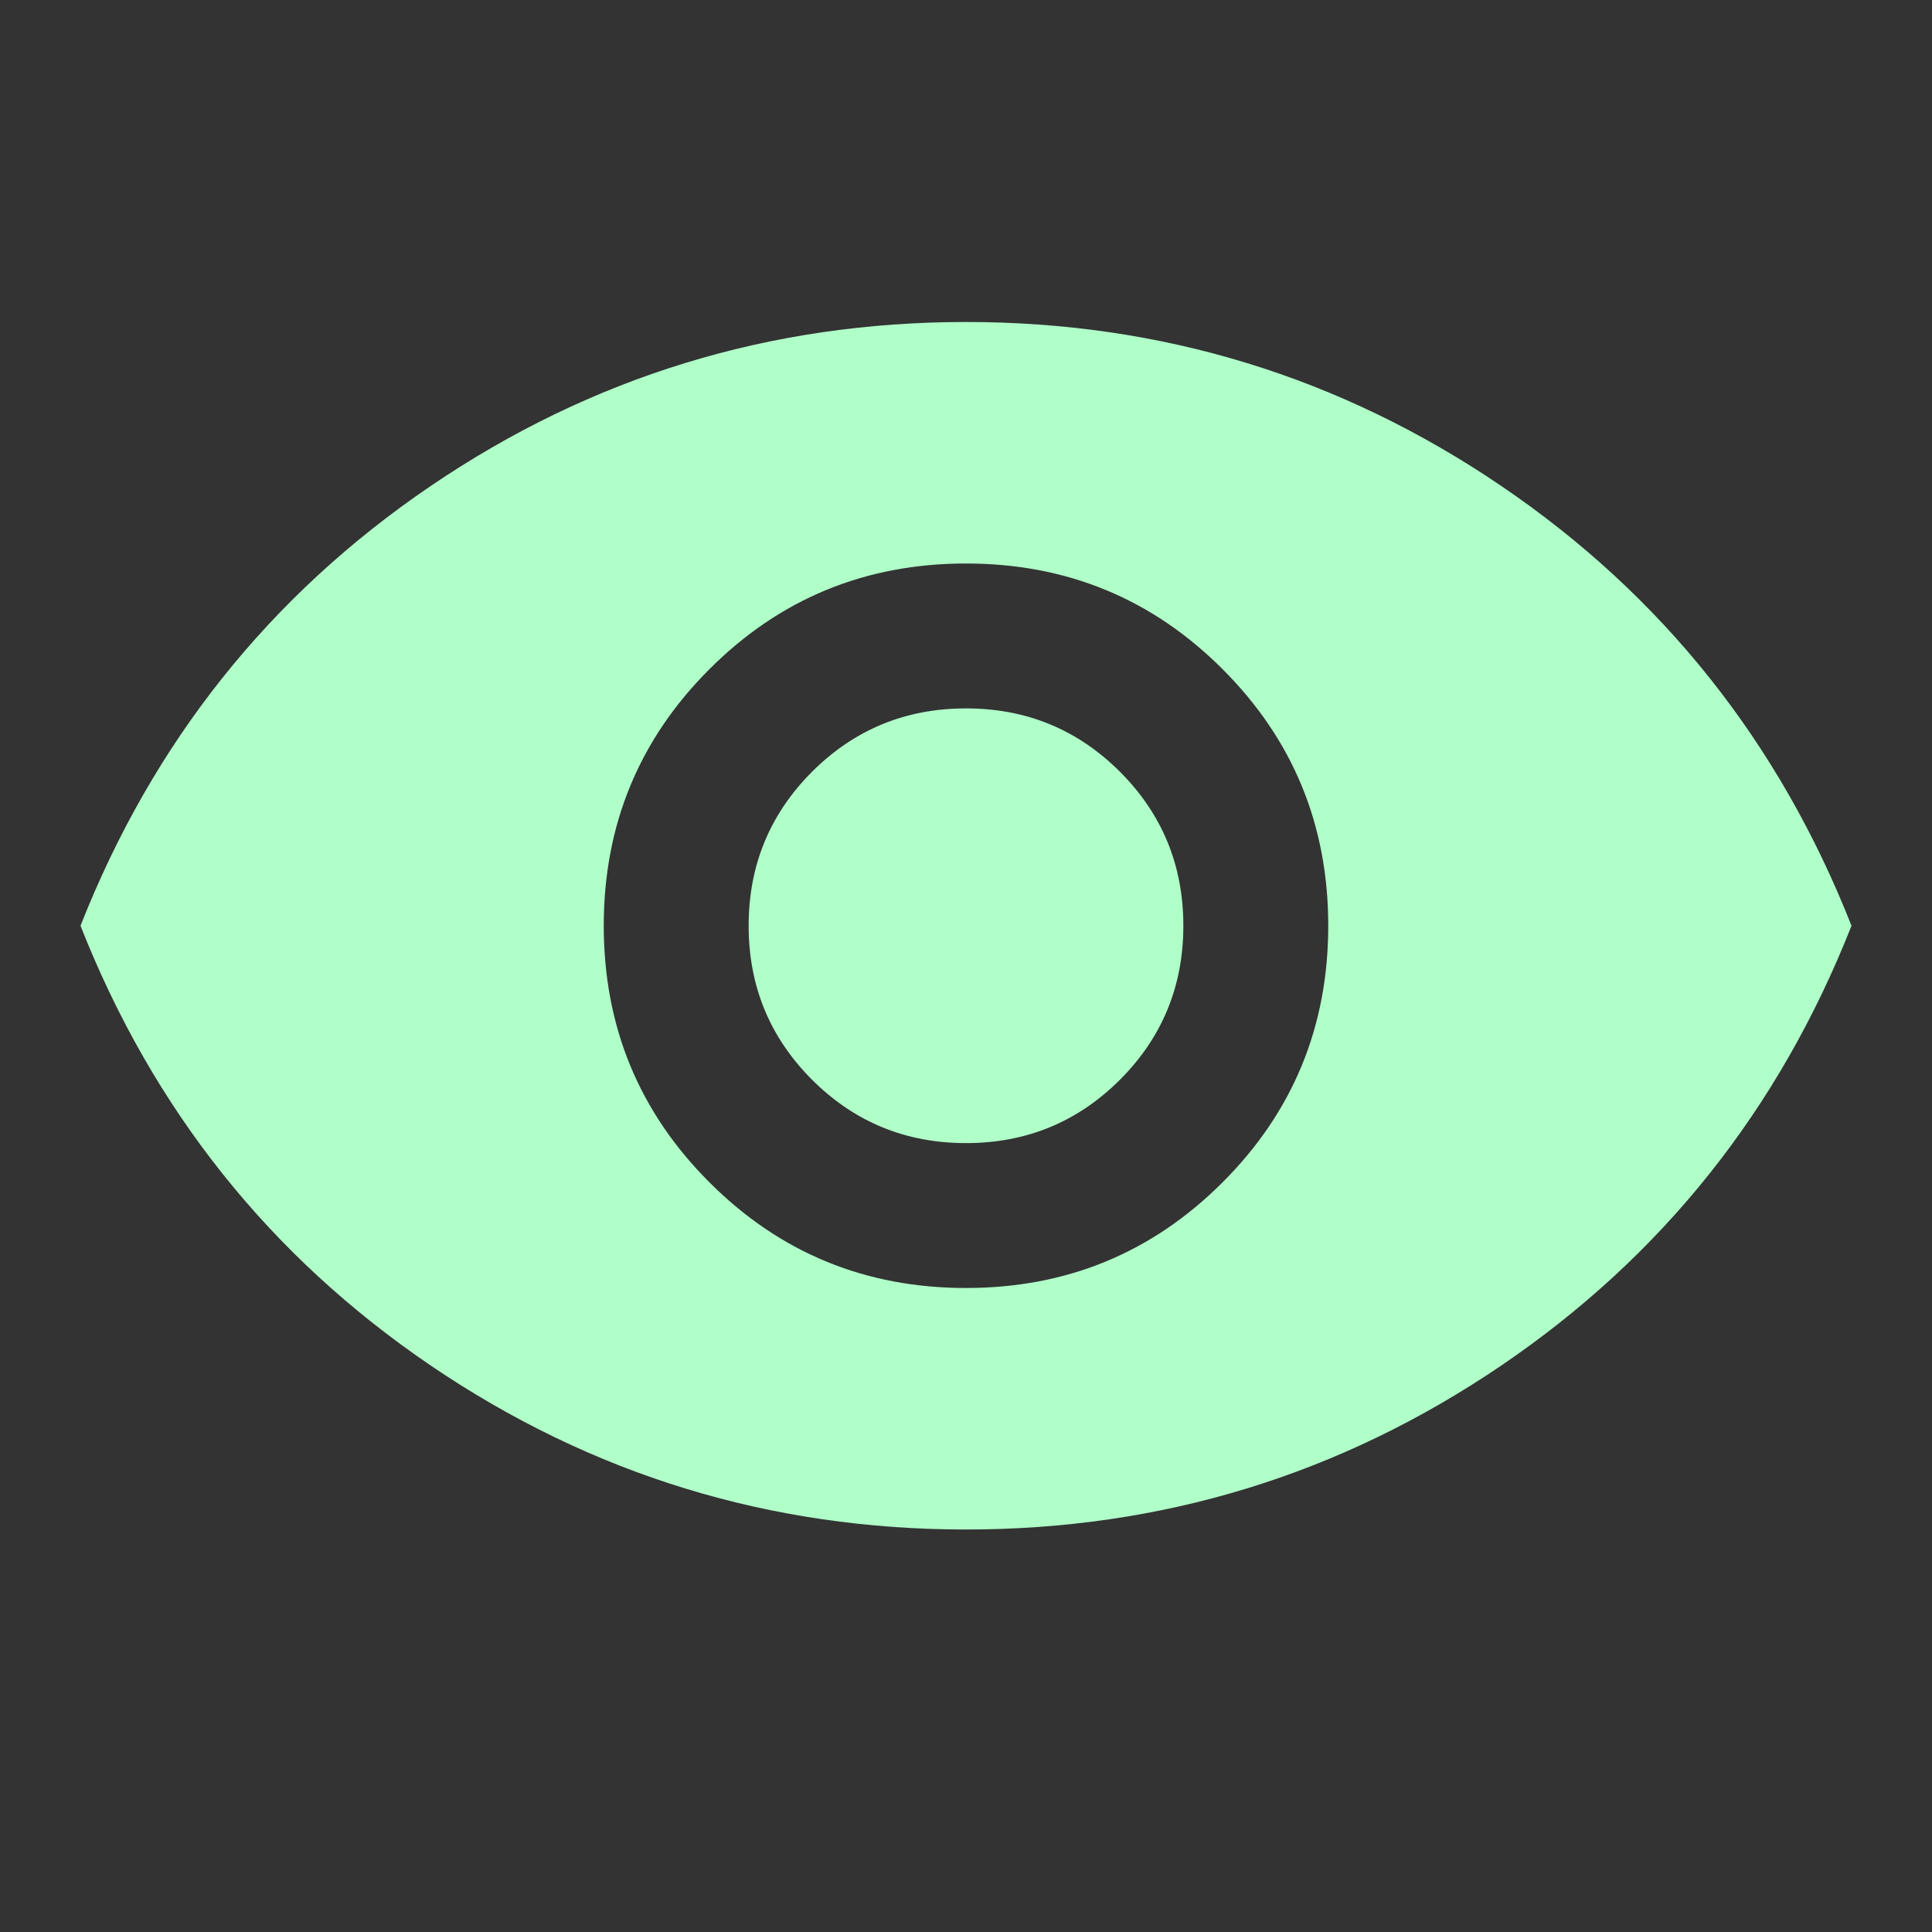 <?xml version="1.0" encoding="UTF-8"?>
<svg xmlns="http://www.w3.org/2000/svg" width="36" height="36" viewBox="0 0 36 36" fill="none">
  <rect x="0" y="0" width="36" height="36" fill="#333333" stroke="none"/>
  <path d="M18 24C19.875 24 21.469 23.344 22.781 22.031C24.094 20.719 24.75 19.125 24.75 17.25C24.75 15.375 24.094 13.781 22.781 12.469C21.469 11.156 19.875 10.5 18 10.5C16.125 10.5 14.531 11.156 13.219 12.469C11.906 13.781 11.25 15.375 11.25 17.25C11.25 19.125 11.906 20.719 13.219 22.031C14.531 23.344 16.125 24 18 24ZM18 21.3C16.875 21.3 15.919 20.906 15.131 20.119C14.344 19.331 13.95 18.375 13.95 17.25C13.95 16.125 14.344 15.169 15.131 14.381C15.919 13.594 16.875 13.2 18 13.2C19.125 13.2 20.081 13.594 20.869 14.381C21.656 15.169 22.05 16.125 22.05 17.25C22.05 18.375 21.656 19.331 20.869 20.119C20.081 20.906 19.125 21.3 18 21.3ZM18 28.5C14.35 28.5 11.025 27.481 8.025 25.444C5.025 23.406 2.85 20.675 1.5 17.25C2.85 13.825 5.025 11.094 8.025 9.056C11.025 7.019 14.35 6 18 6C21.65 6 24.975 7.019 27.975 9.056C30.975 11.094 33.15 13.825 34.5 17.25C33.15 20.675 30.975 23.406 27.975 25.444C24.975 27.481 21.65 28.5 18 28.5Z" fill="#B0FFC9"></path>
</svg>
